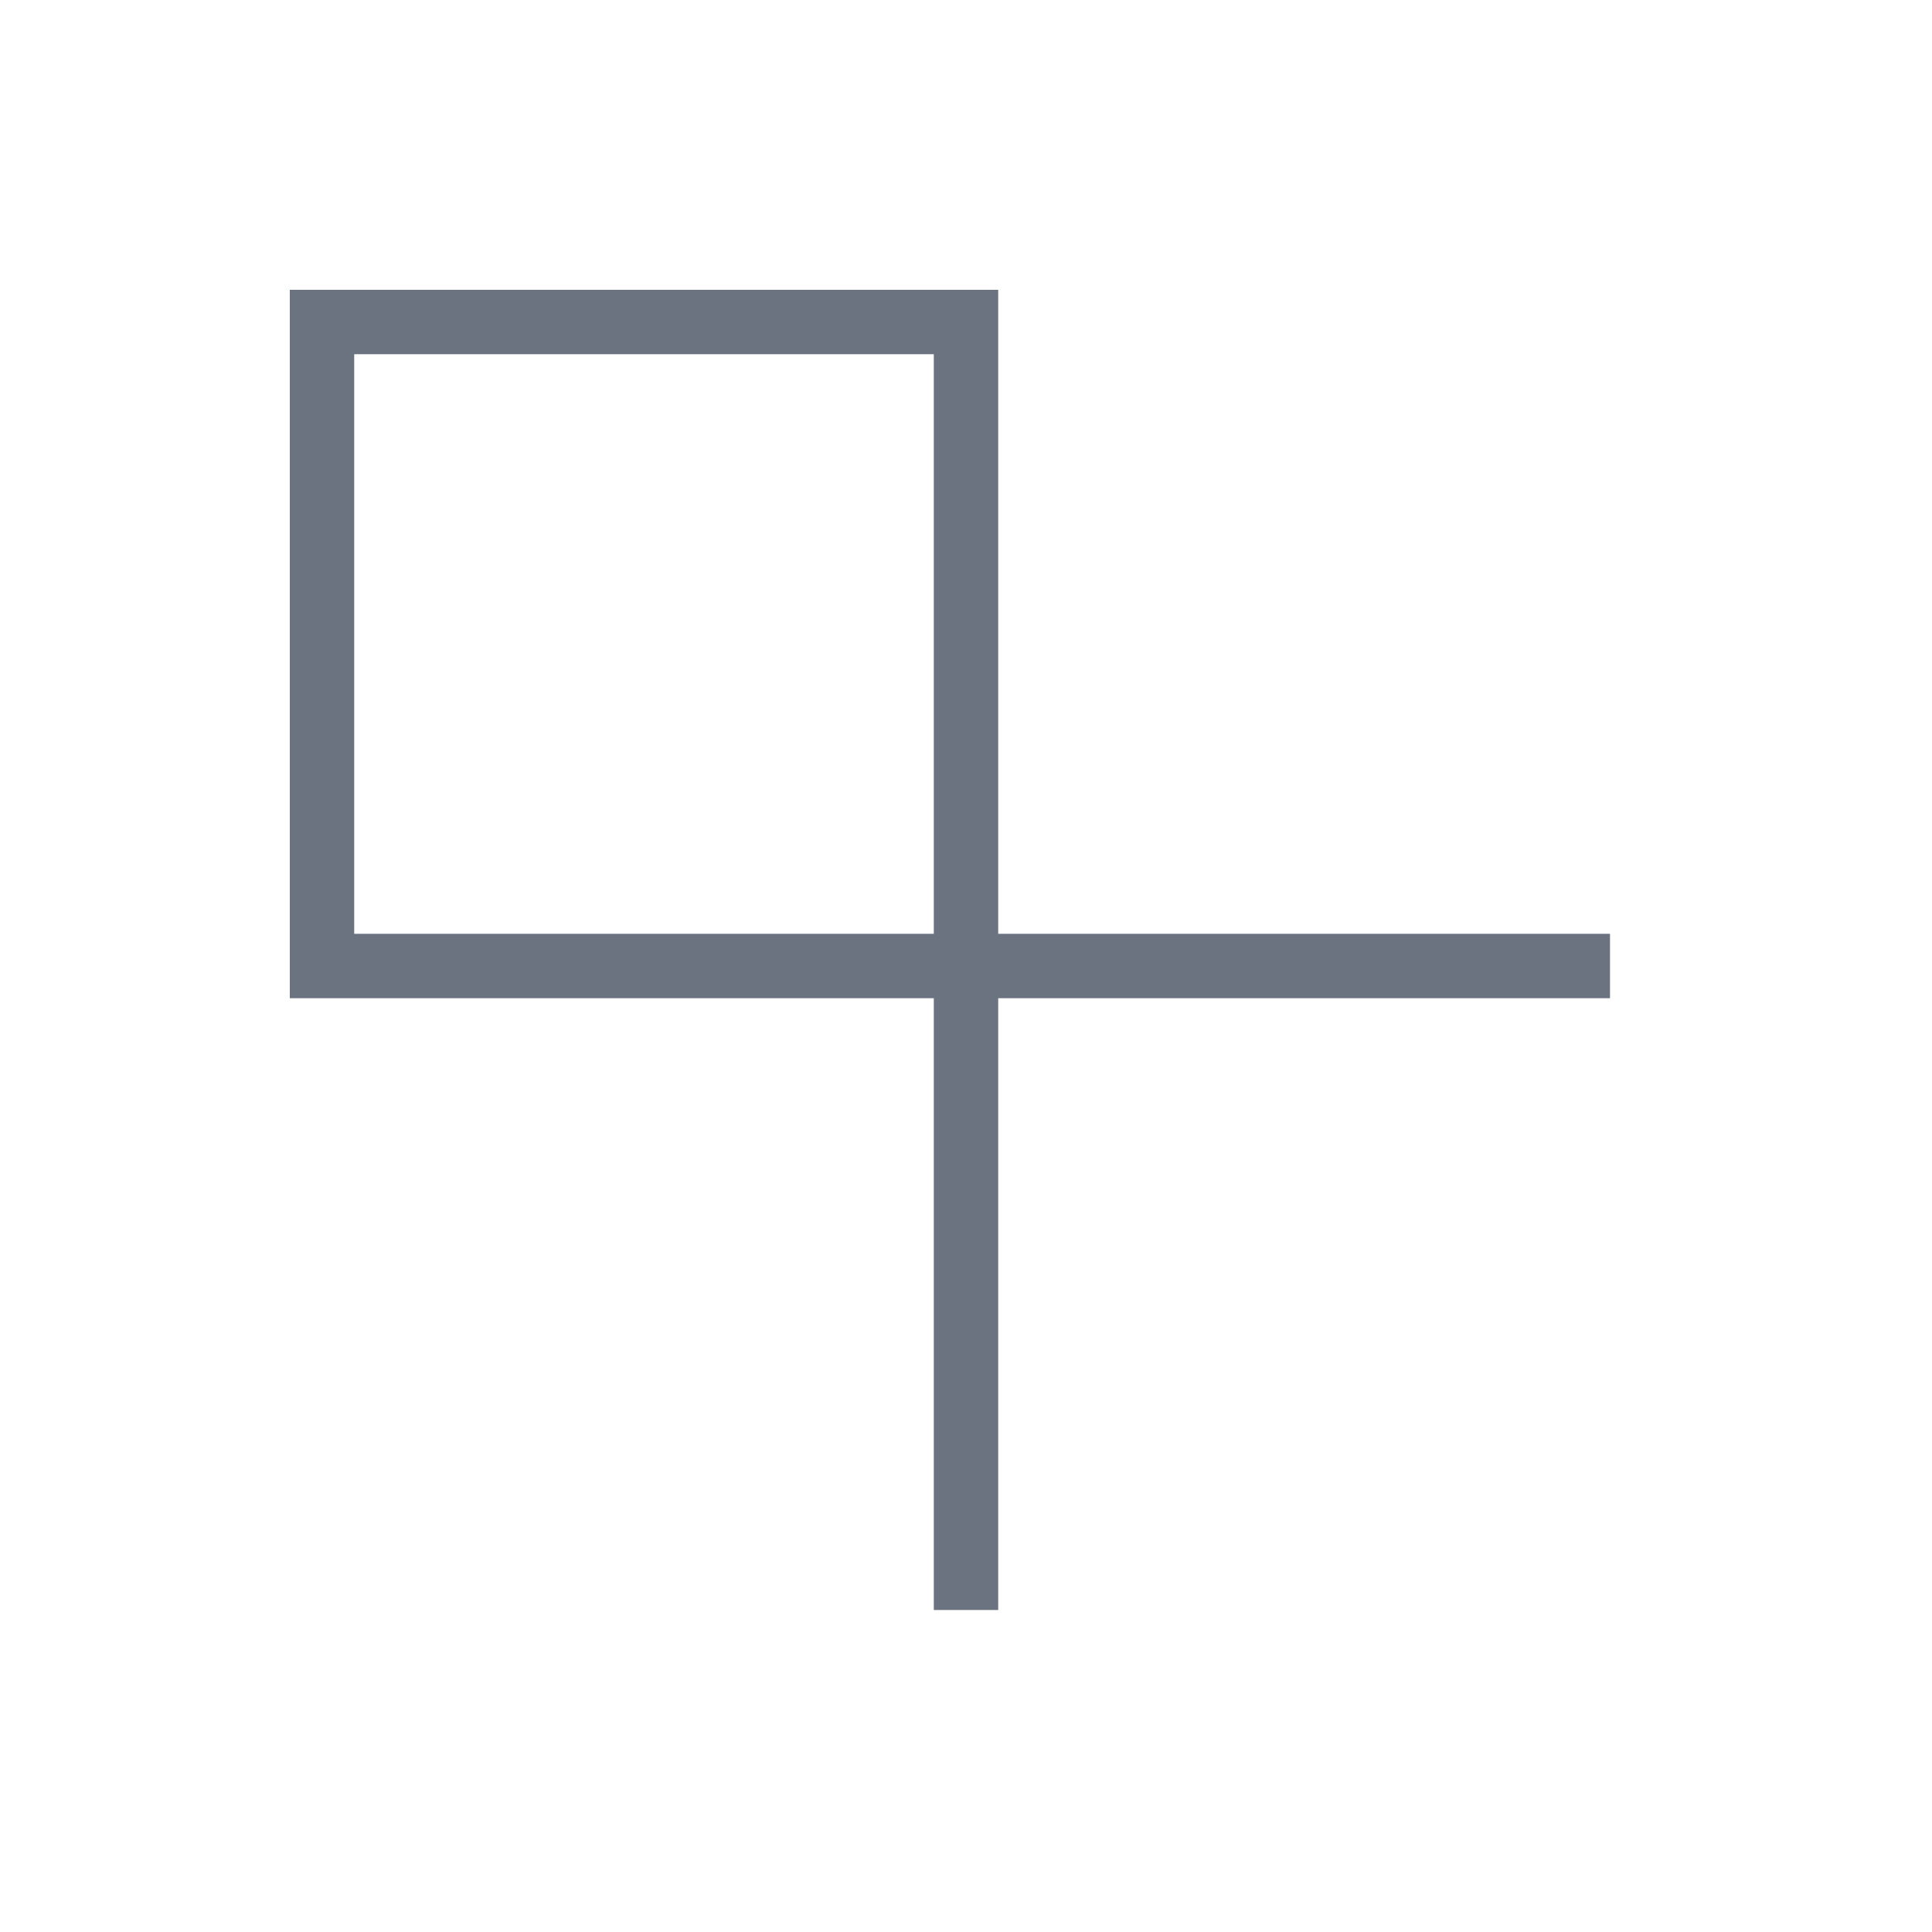 <svg viewBox="35 25 30 30" xmlns="http://www.w3.org/2000/svg">
  <!-- Path to follow: up 2, left 1, down 1, right 2 -->
  <path d="M 50,50 L 50,30 L 40,30 L 40,40 L 60,40" fill="none" stroke="#6b7280" stroke-width="1">
    <animate
      attributeName="stroke-dasharray"
      from="0,200"
      to="200,0"
      dur="2s"
      repeatCount="indefinite"
    />
  </path>
</svg>